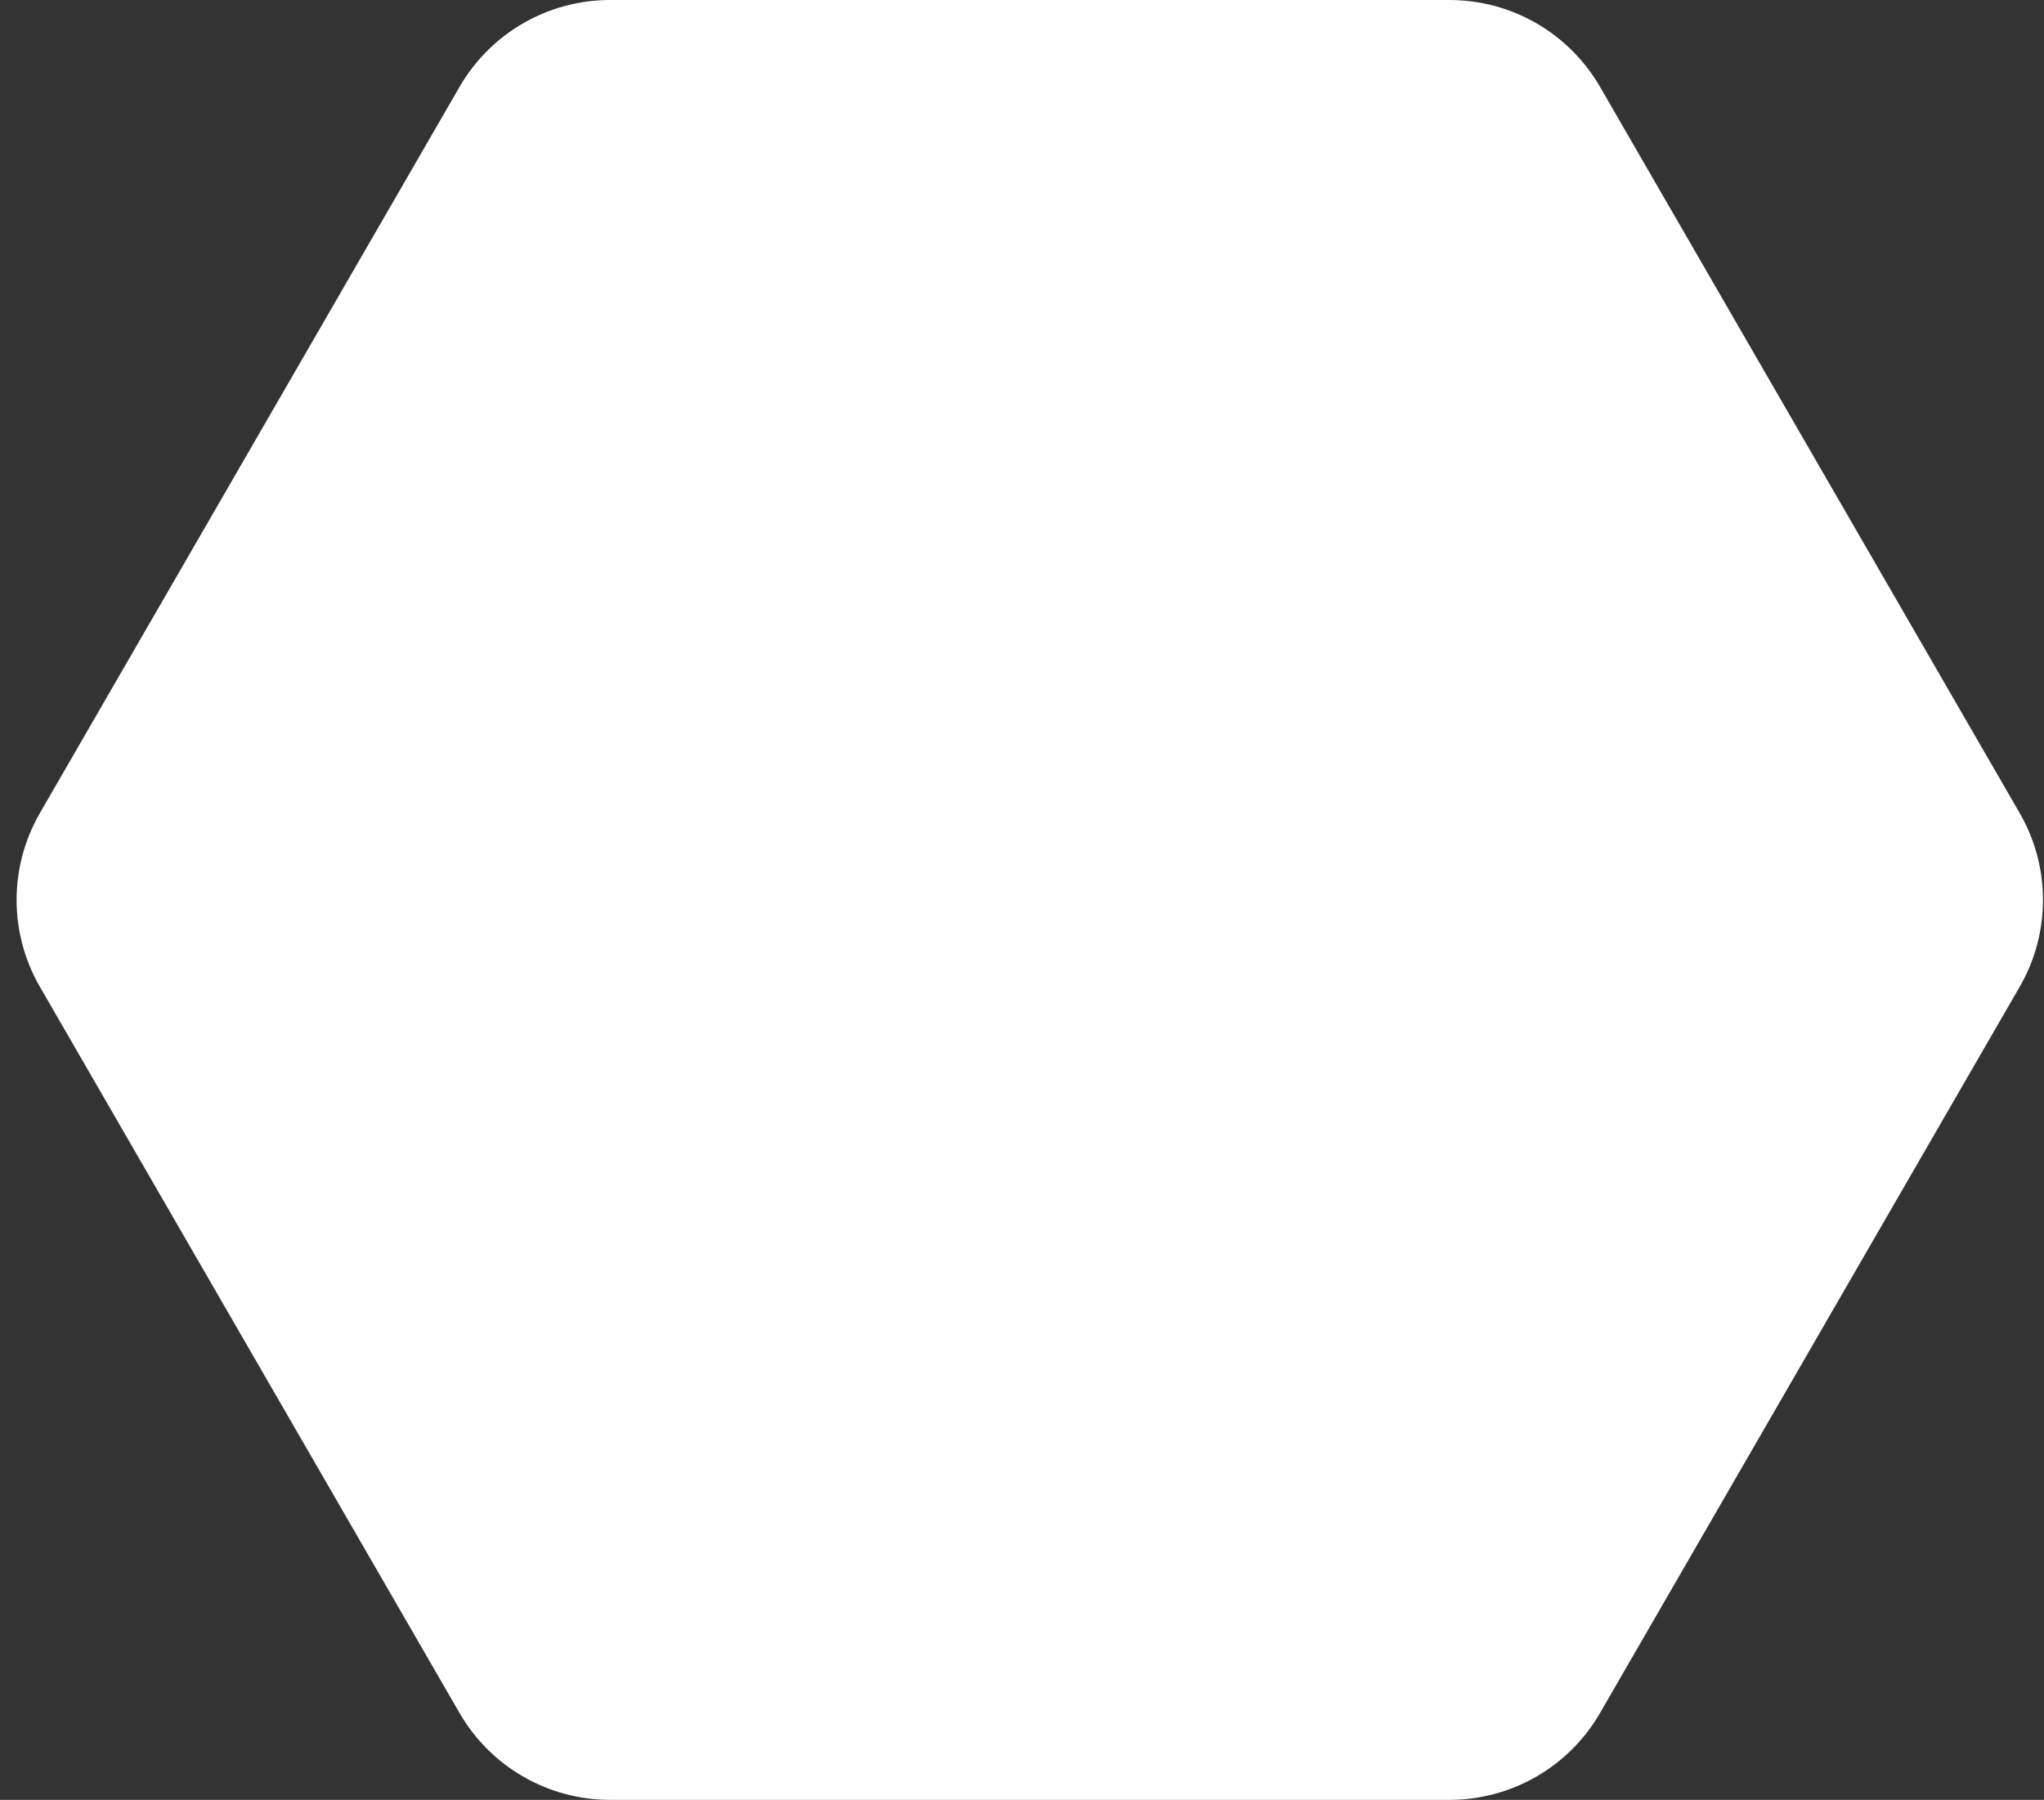 <svg width="109" height="96" viewBox="0 0 109 96" fill="none" xmlns="http://www.w3.org/2000/svg">
<rect x="0" y="0" width="109" height="96" fill="#333333" stroke="none"/>
<path d="M2.127 52.632C0.471 49.766 0.471 46.234 2.127 43.368L24.507 4.632C26.163 1.766 29.223 2.09984e-06 32.535 1.95518e-06L77.296 0C80.608 -1.44661e-07 83.668 1.766 85.324 4.632L107.704 43.368C109.36 46.234 109.36 49.766 107.704 52.632L85.324 91.368C83.668 94.234 80.608 96 77.296 96L32.535 96C29.223 96 26.163 94.234 24.507 91.368L2.127 52.632Z" fill="white"/>
</svg>
